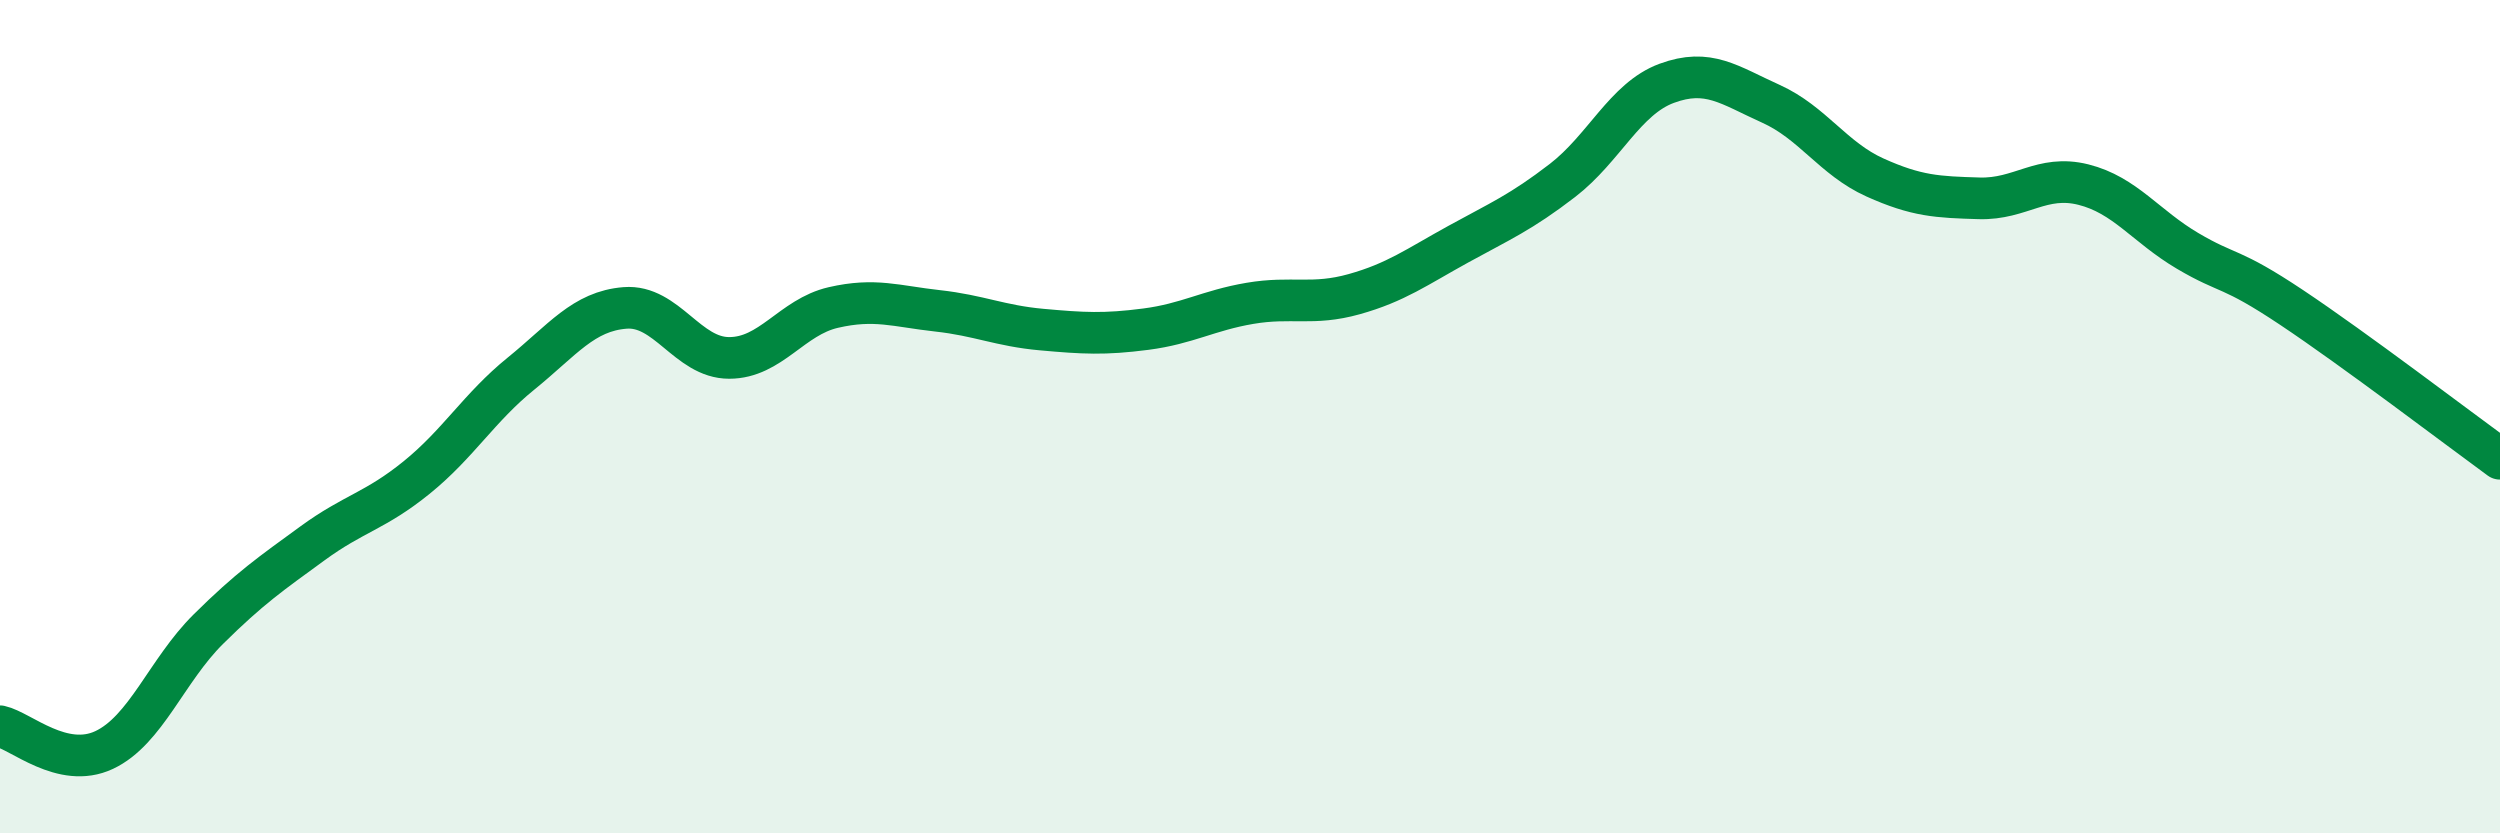 
    <svg width="60" height="20" viewBox="0 0 60 20" xmlns="http://www.w3.org/2000/svg">
      <path
        d="M 0,17.43 C 0.5,17.54 1.5,18.47 2.5,18 C 3.5,17.53 4,16.09 5,15.1 C 6,14.11 6.5,13.77 7.5,13.04 C 8.5,12.31 9,12.27 10,11.46 C 11,10.65 11.5,9.78 12.5,8.97 C 13.5,8.16 14,7.47 15,7.39 C 16,7.31 16.5,8.59 17.5,8.59 C 18.5,8.59 19,7.61 20,7.38 C 21,7.15 21.5,7.35 22.5,7.46 C 23.5,7.57 24,7.82 25,7.91 C 26,8 26.5,8.03 27.5,7.9 C 28.5,7.77 29,7.45 30,7.28 C 31,7.11 31.5,7.34 32.5,7.06 C 33.5,6.78 34,6.41 35,5.86 C 36,5.31 36.5,5.1 37.5,4.33 C 38.5,3.56 39,2.37 40,2 C 41,1.63 41.5,2.04 42.5,2.49 C 43.5,2.94 44,3.81 45,4.26 C 46,4.71 46.5,4.73 47.5,4.76 C 48.5,4.79 49,4.18 50,4.43 C 51,4.68 51.5,5.43 52.5,6.02 C 53.5,6.61 53.5,6.38 55,7.38 C 56.5,8.38 59,10.28 60,11.01L60 20L0 20Z"
        fill="#008740"
        opacity="0.1"
        stroke-linecap="round"
        stroke-linejoin="round"
      />
      <path
        d="M 0,17.43 C 0.5,17.54 1.5,18.47 2.5,18 C 3.5,17.53 4,16.09 5,15.1 C 6,14.11 6.5,13.77 7.5,13.04 C 8.5,12.31 9,12.27 10,11.46 C 11,10.65 11.5,9.78 12.5,8.97 C 13.5,8.16 14,7.47 15,7.39 C 16,7.31 16.5,8.59 17.5,8.59 C 18.5,8.59 19,7.61 20,7.38 C 21,7.15 21.5,7.35 22.5,7.46 C 23.5,7.57 24,7.82 25,7.91 C 26,8 26.5,8.03 27.5,7.9 C 28.5,7.77 29,7.45 30,7.28 C 31,7.11 31.5,7.34 32.5,7.06 C 33.5,6.78 34,6.41 35,5.86 C 36,5.31 36.5,5.1 37.5,4.33 C 38.5,3.56 39,2.37 40,2 C 41,1.63 41.5,2.04 42.5,2.49 C 43.5,2.94 44,3.81 45,4.26 C 46,4.71 46.5,4.73 47.5,4.76 C 48.5,4.79 49,4.18 50,4.43 C 51,4.68 51.5,5.43 52.5,6.02 C 53.5,6.61 53.5,6.38 55,7.38 C 56.5,8.38 59,10.28 60,11.01"
        stroke="#008740"
        stroke-width="1"
        fill="none"
        stroke-linecap="round"
        stroke-linejoin="round"
      />
    </svg>
  